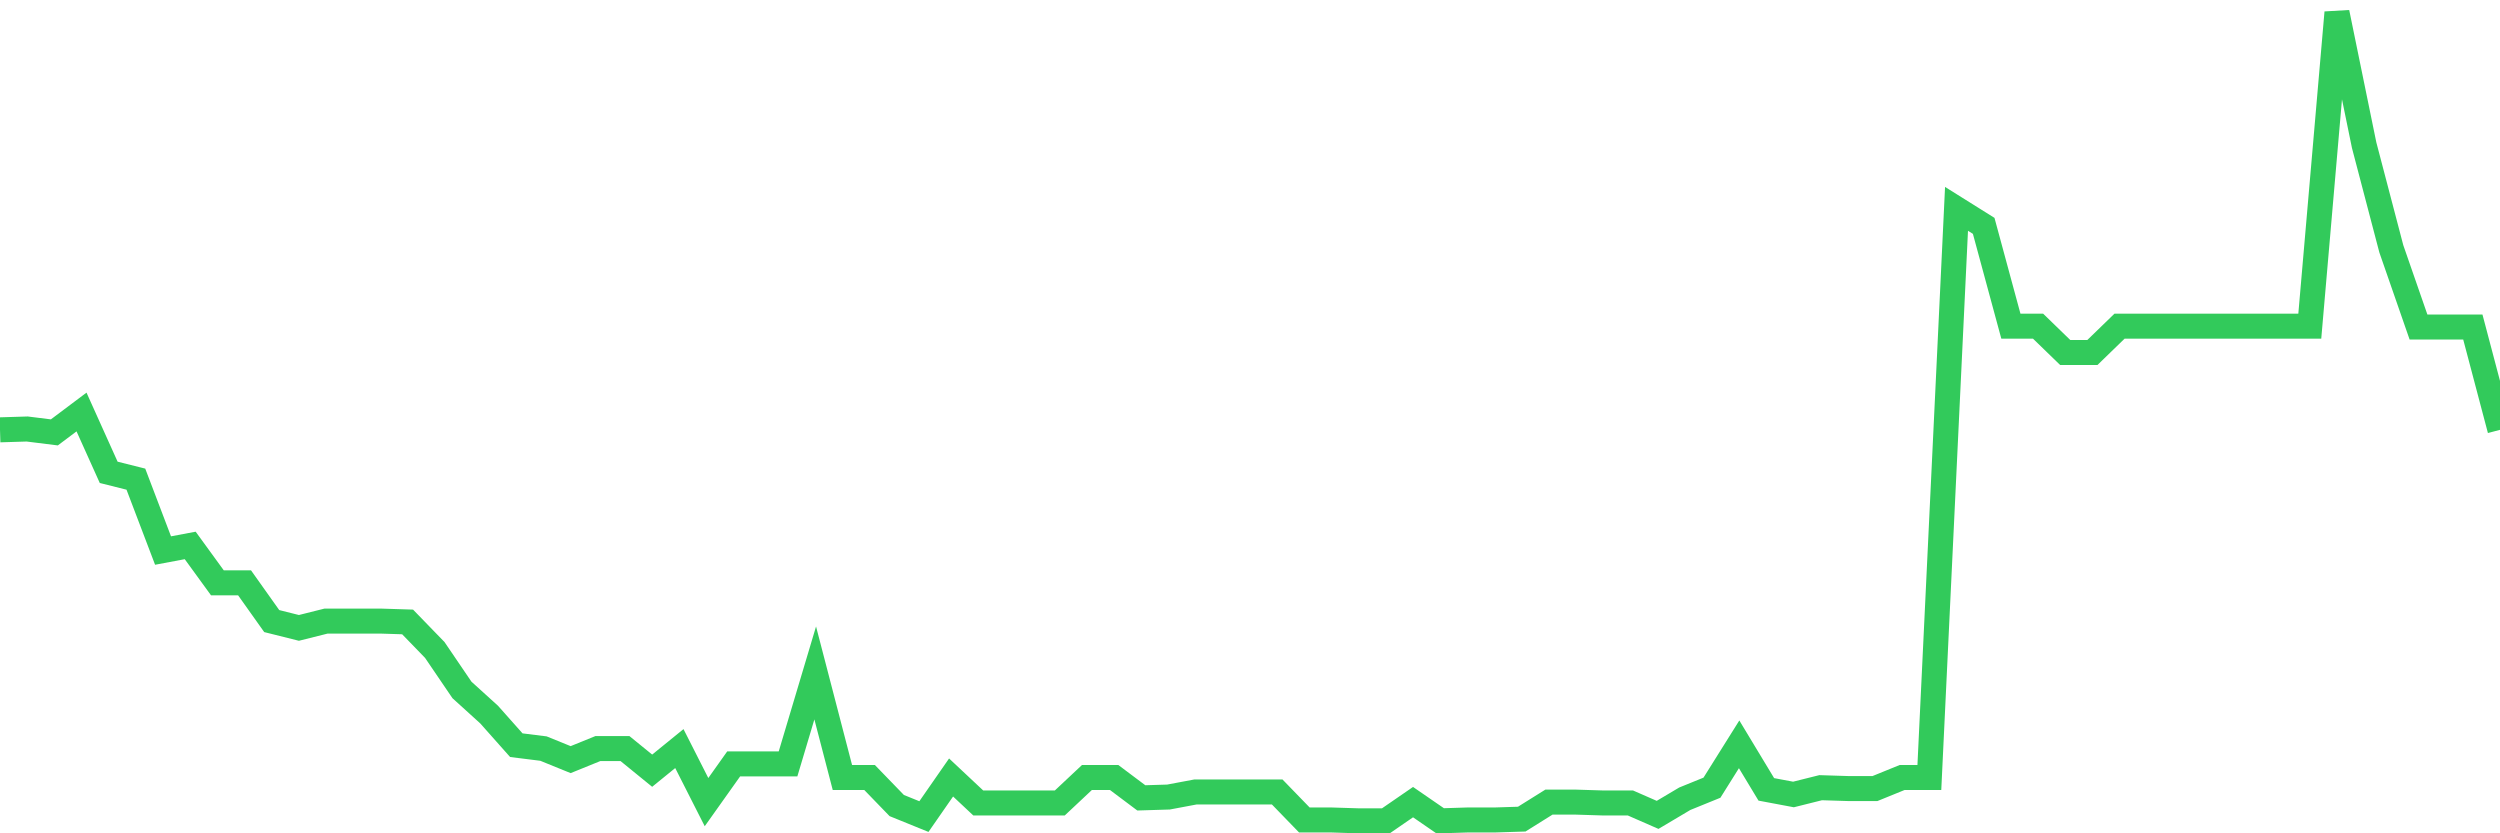 <svg
  xmlns="http://www.w3.org/2000/svg"
  xmlns:xlink="http://www.w3.org/1999/xlink"
  width="120"
  height="40"
  viewBox="0 0 120 40"
  preserveAspectRatio="none"
>
  <polyline
    points="0,20.632 1.304,20.592 2.609,20.755 3.913,19.776 5.217,22.672 6.522,22.999 7.826,26.426 9.13,26.181 10.435,27.976 11.739,27.976 13.043,29.812 14.348,30.139 15.652,29.812 16.957,29.812 18.261,29.812 19.565,29.853 20.87,31.199 22.174,33.117 23.478,34.3 24.783,35.769 26.087,35.932 27.391,36.462 28.696,35.932 30,35.932 31.304,36.993 32.609,35.932 33.913,38.502 35.217,36.666 36.522,36.666 37.826,36.666 39.13,32.301 40.435,37.319 41.739,37.319 43.043,38.666 44.348,39.196 45.652,37.319 46.957,38.543 48.261,38.543 49.565,38.543 50.87,38.543 52.174,37.319 53.478,37.319 54.783,38.298 56.087,38.258 57.391,38.013 58.696,38.013 60,38.013 61.304,38.013 62.609,39.359 63.913,39.359 65.217,39.4 66.522,39.4 67.826,38.502 69.13,39.4 70.435,39.359 71.739,39.359 73.043,39.318 74.348,38.502 75.652,38.502 76.957,38.543 78.261,38.543 79.565,39.114 80.87,38.339 82.174,37.809 83.478,35.728 84.783,37.89 86.087,38.135 87.391,37.809 88.696,37.85 90,37.85 91.304,37.319 92.609,37.319 93.913,10.025 95.217,10.841 96.522,15.655 97.826,15.655 99.13,16.92 100.435,16.92 101.739,15.655 103.043,15.655 104.348,15.655 105.652,15.655 106.957,15.655 108.261,15.655 109.565,15.655 110.87,15.655 112.174,0.6 113.478,6.965 114.783,11.942 116.087,15.696 117.391,15.696 118.696,15.696 120,20.632"
    fill="none"
    stroke="#32ca5b"
    stroke-width="1.2"
  >
  </polyline>
</svg>